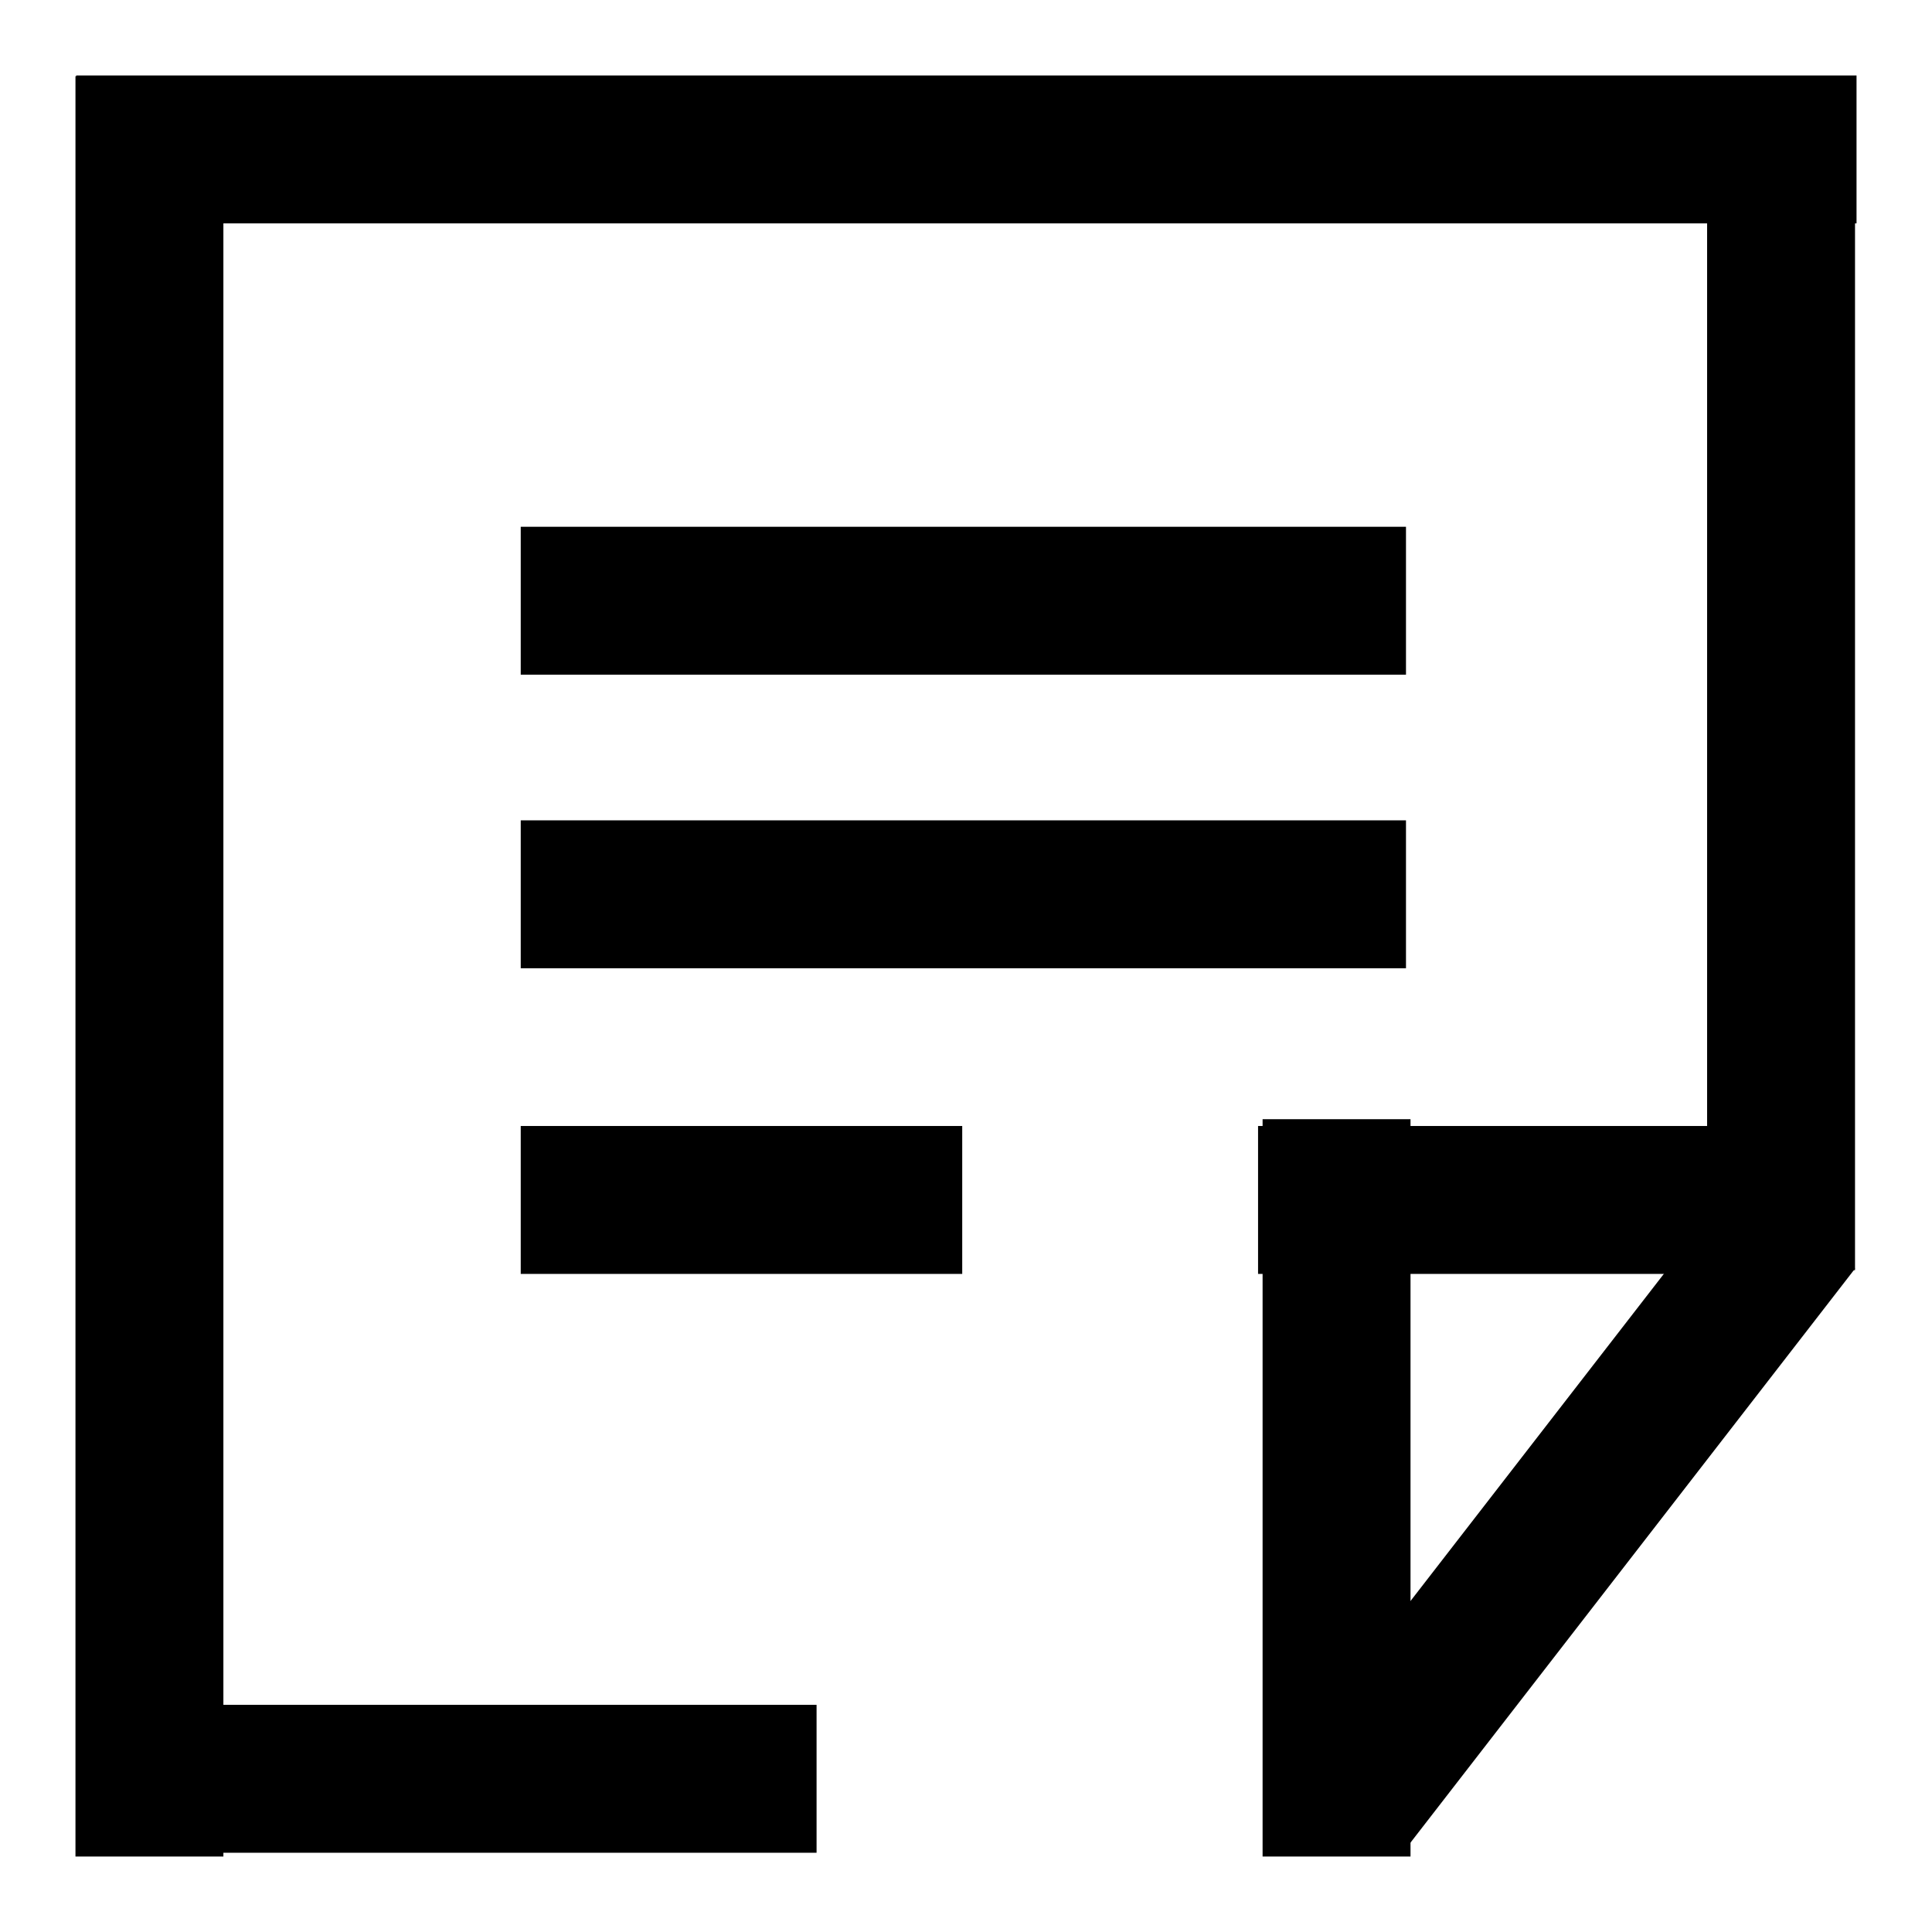 <?xml version="1.0" encoding="utf-8"?>
<!-- Svg Vector Icons : http://www.onlinewebfonts.com/icon -->
<!DOCTYPE svg PUBLIC "-//W3C//DTD SVG 1.1//EN" "http://www.w3.org/Graphics/SVG/1.1/DTD/svg11.dtd">
<svg version="1.1" xmlns="http://www.w3.org/2000/svg" xmlns:xlink="http://www.w3.org/1999/xlink" x="0px" y="0px" viewBox="0 0 256 256" enable-background="new 0 0 256 256" xml:space="preserve">
<g><g><path fill="#000000" d="M10.1,10H246v19.6H10.1V10z"/><path fill="#000000" d="M10,10.1h19.6V246H10V10.1z"/><path fill="#000000" d="M226.2,10.1h19.6v158.2h-19.6V10.1z"/><path fill="#000000" d="M230.3,156.1l15.5,12l-59.4,76.7l-15.5-12L230.3,156.1z"/><path fill="#000000" d="M166.7,149.2h71.4v19.6h-71.4V149.2z"/><path fill="#000000" d="M167.3,148.3h19.6V246h-19.6V148.3z"/><path fill="#000000" d="M10.1,225.9h98.1v19.6H10.1V225.9z"/><path fill="#000000" d="M69,69.8h117.3v19.6H69V69.8z"/><path fill="#000000" d="M69,108.7h117.3v19.6H69V108.7z"/><path fill="#000000" d="M69,149.2h58.5v19.6H69V149.2z"/></g></g>
</svg>